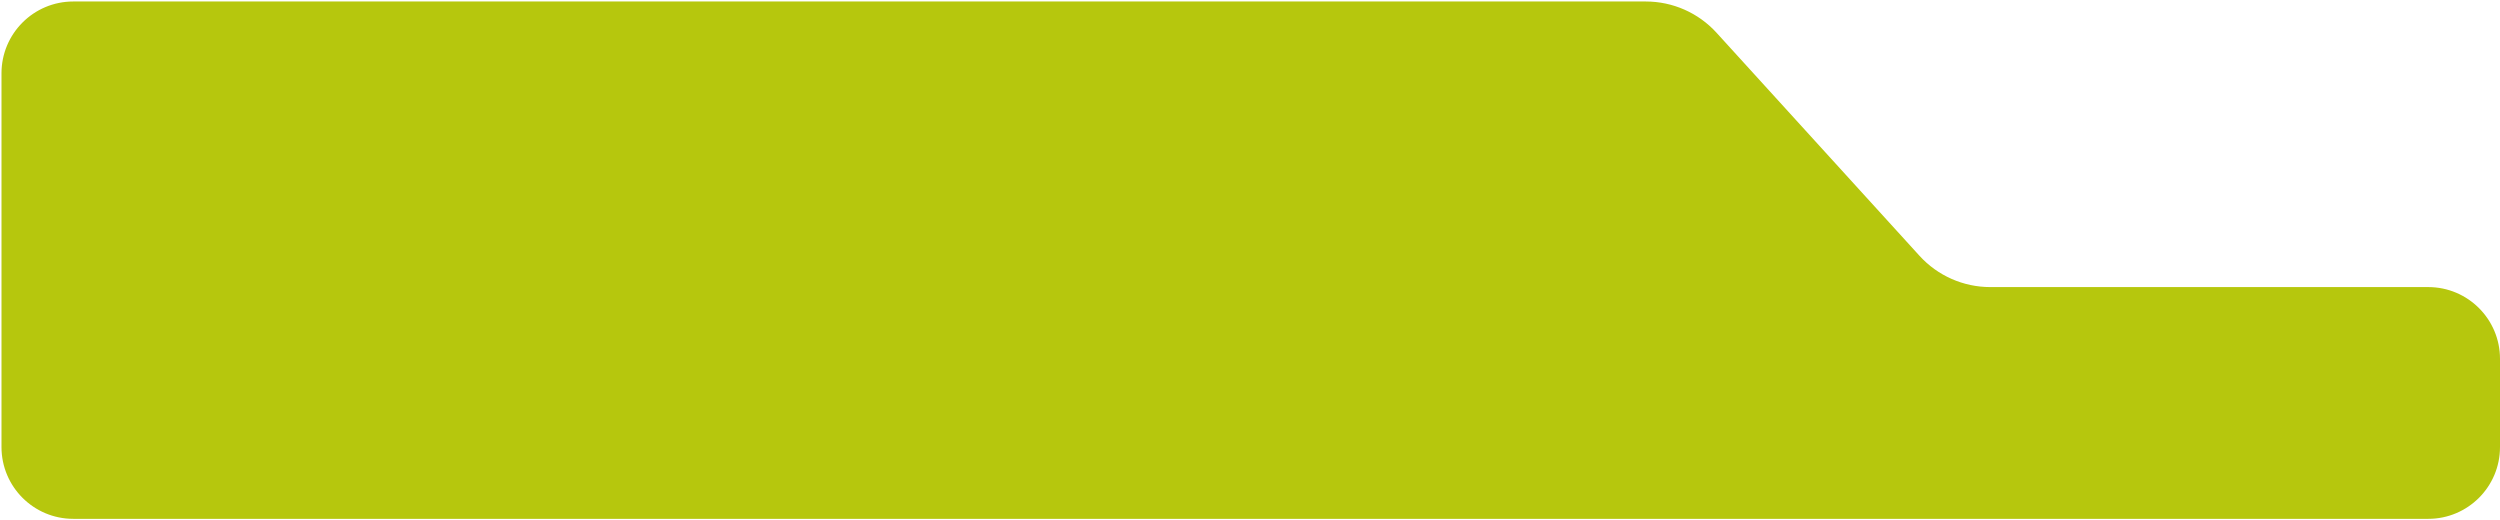 <svg width="836" height="174" viewBox="0 0 836 174" fill="none" xmlns="http://www.w3.org/2000/svg">
<path d="M0.5 149.499L0.5 24.499C0.5 11.244 11.245 0.499 24.5 0.499L550.353 0.5C559.364 0.5 567.957 4.299 574.021 10.963L641.879 85.537C647.943 92.201 656.536 96 665.547 96L812 96C825.255 96 836 106.745 836 120L836 149.5C836 162.755 825.255 173.5 812 173.5L24.5 173.499C11.245 173.499 0.5 162.754 0.5 149.499Z" fill="#B6C70D"/>
</svg>
